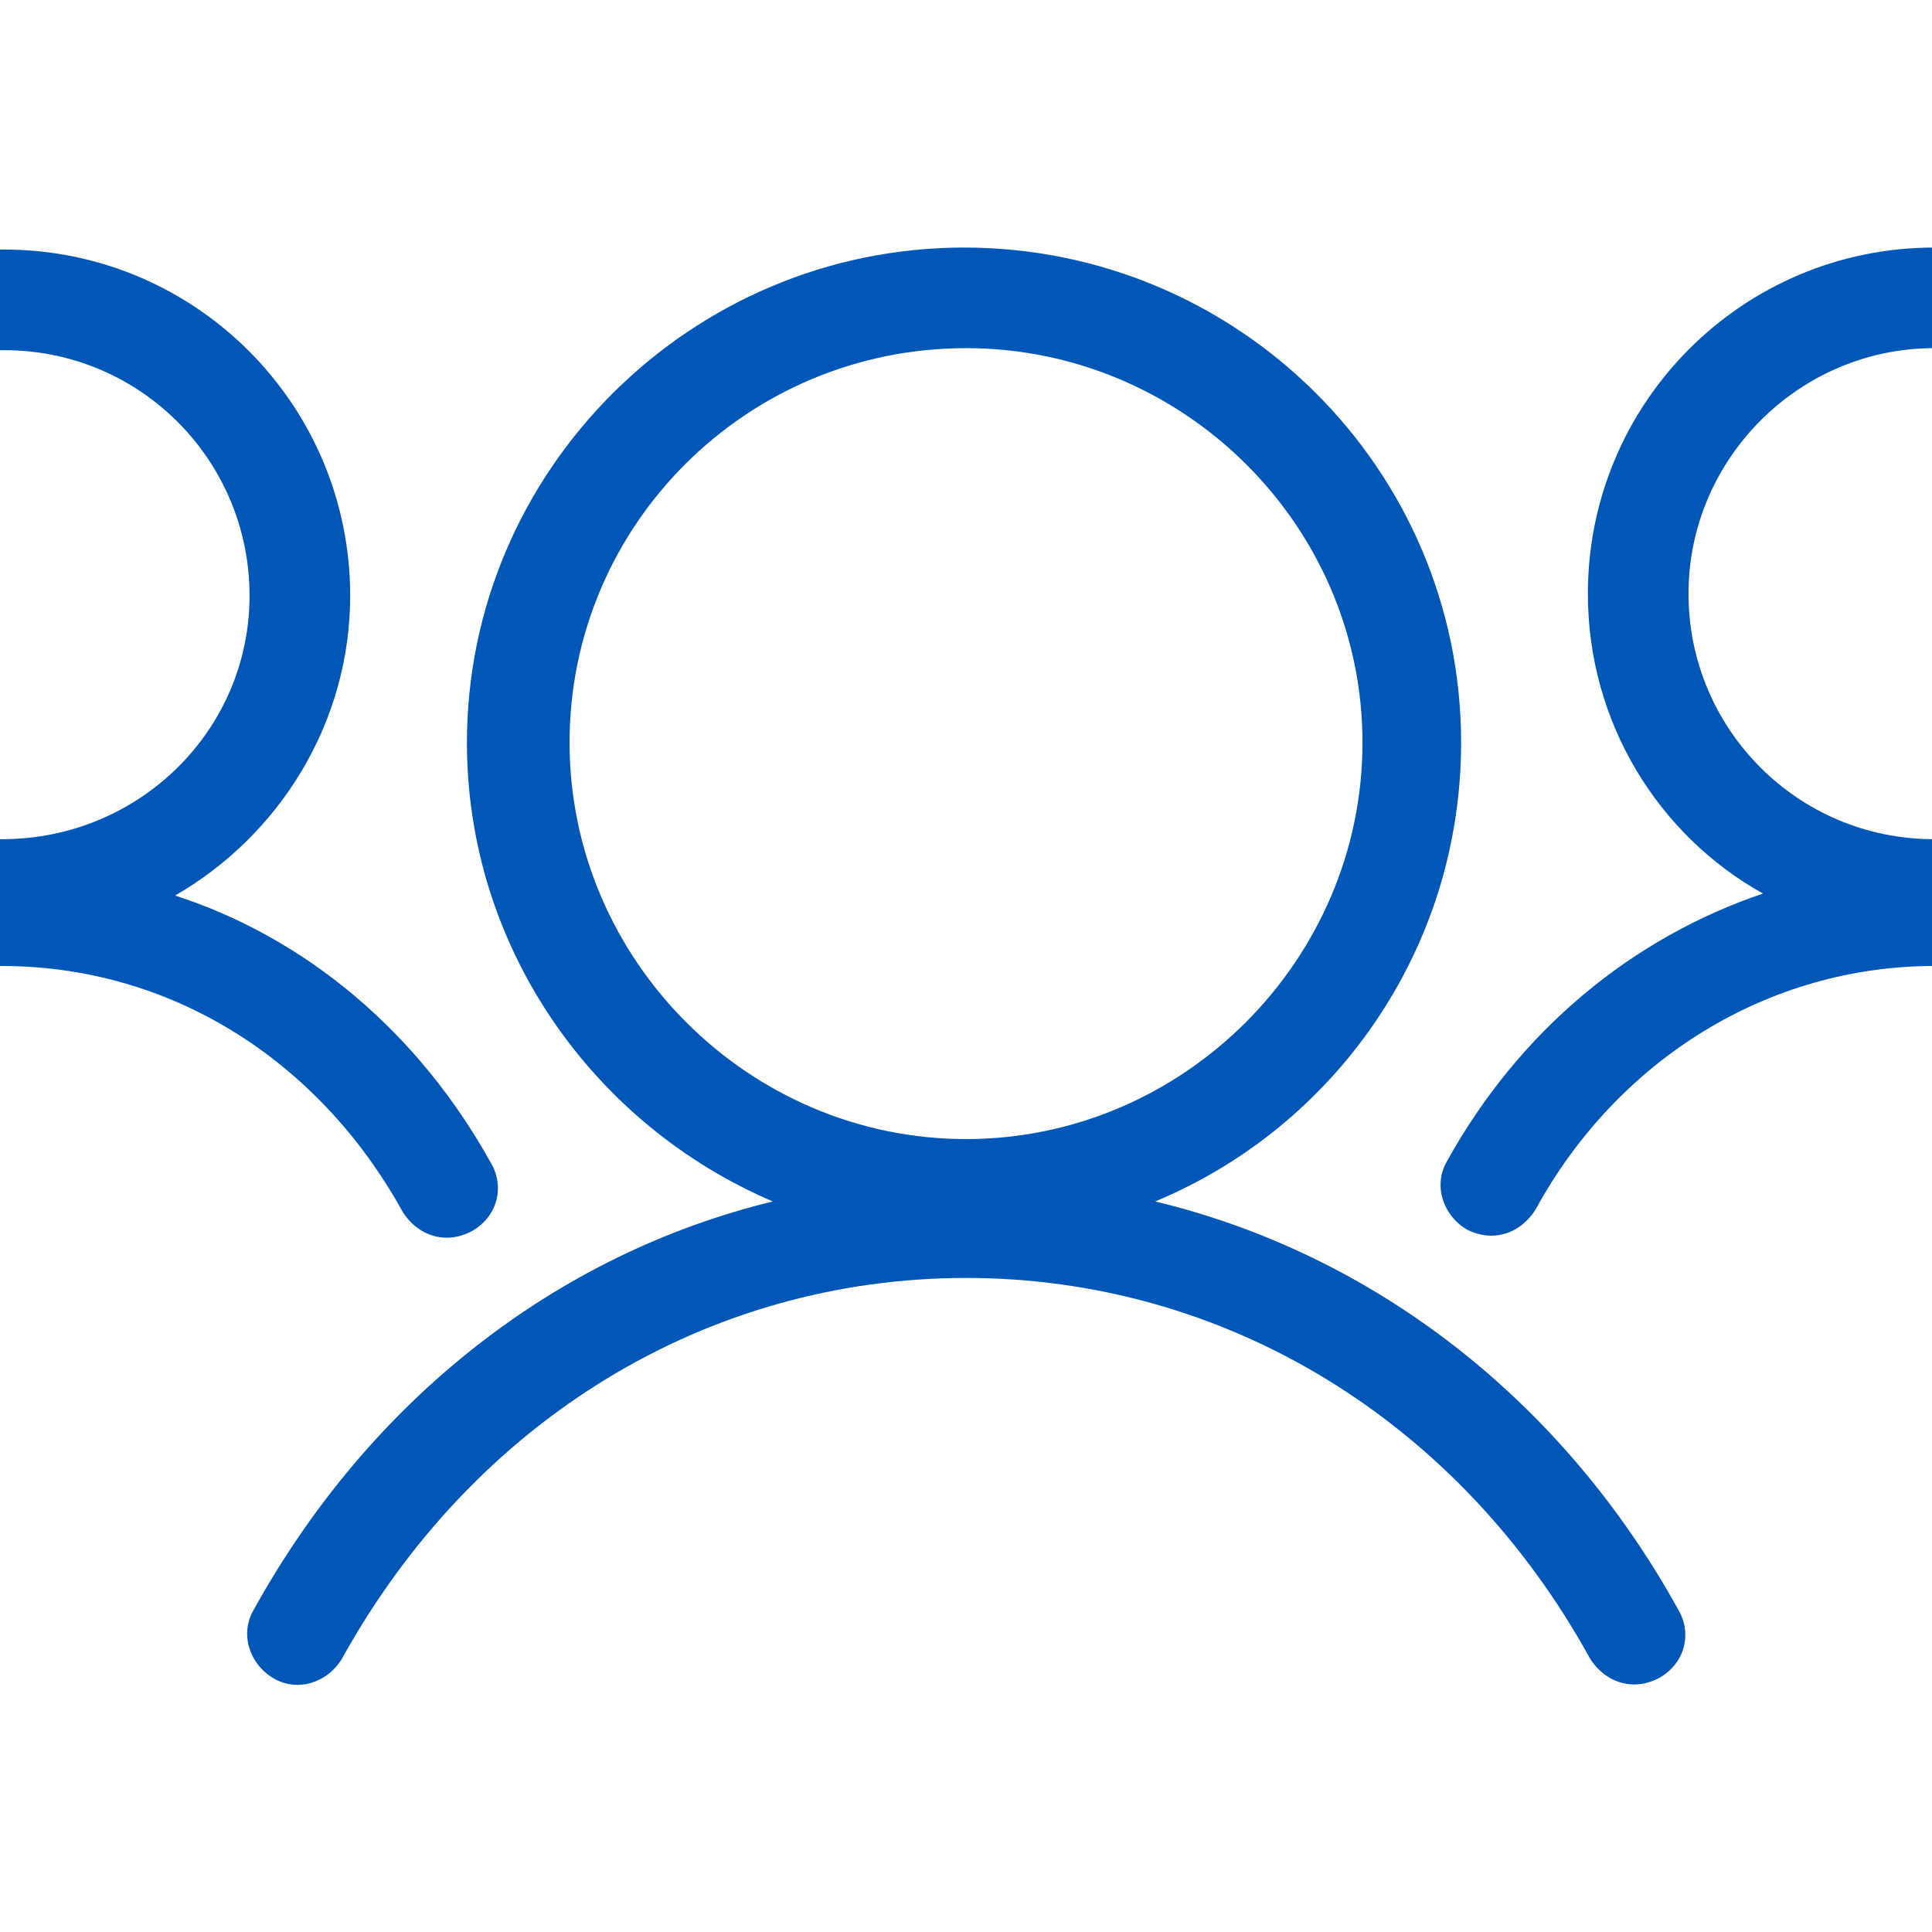 <svg width="60" height="60" viewBox="0 0 60 60" fill="none" xmlns="http://www.w3.org/2000/svg">
<g clip-path="url(#clip0_975_9620)">
<path d="M52.126 50C48.501 43.438 42.626 38.938 35.876 37.312C41.438 35 45.376 29.5 45.376 23.062C45.376 14.562 38.438 7.688 29.938 7.688C21.438 7.688 14.501 14.625 14.501 23.062C14.501 29.438 18.438 34.938 24.001 37.312C17.313 38.938 11.501 43.438 7.876 50C7.438 50.75 7.751 51.688 8.501 52.125C9.251 52.562 10.188 52.25 10.626 51.5C14.751 44.062 22.001 39.688 30.001 39.688C38.063 39.688 45.313 44.125 49.376 51.5C49.688 52 50.188 52.312 50.751 52.312C51.001 52.312 51.251 52.25 51.501 52.125C52.313 51.688 52.563 50.75 52.126 50ZM17.688 23.062C17.688 16.312 23.188 10.812 30.001 10.812C36.751 10.812 42.313 16.312 42.313 23.062C42.313 29.812 36.751 35.375 30.001 35.375C23.251 35.375 17.688 29.812 17.688 23.062Z" fill="#0057B8"/>
<path d="M60.063 26.062C55.813 26.062 52.438 22.625 52.438 18.438C52.438 14.25 55.876 10.812 60.063 10.812V7.688C54.126 7.688 49.313 12.5 49.313 18.438C49.313 22.438 51.501 25.938 54.751 27.75C50.688 29.125 47.188 32 44.938 36.062C44.501 36.812 44.813 37.75 45.563 38.188C45.813 38.312 46.063 38.375 46.313 38.375C46.876 38.375 47.376 38.062 47.688 37.562C50.251 32.875 54.938 30 60.063 30V26.062Z" fill="#0057B8"/>
<path d="M15.25 36.125C13 32.062 9.5 29.125 5.438 27.812C8.688 25.938 10.875 22.438 10.875 18.5C10.875 12.562 6.062 7.75 0.125 7.75C0.062 7.75 0 7.75 0 7.75V10.875C0.062 10.875 0.125 10.875 0.125 10.875C4.375 10.875 7.75 14.312 7.75 18.5C7.75 22.688 4.312 26.062 0.062 26.062C0 26.062 -0.062 26.062 -0.062 26.062V30C0 30 0 30 0.062 30C5.25 30 9.875 32.875 12.5 37.625C12.812 38.125 13.312 38.438 13.875 38.438C14.125 38.438 14.375 38.375 14.625 38.25C15.438 37.812 15.688 36.875 15.25 36.125Z" fill="#0057B8"/>
</g>
<defs>
<clipPath id="clip0_975_9620">
<rect width="60" height="60" fill="white"/>
</clipPath>
</defs>
</svg>
